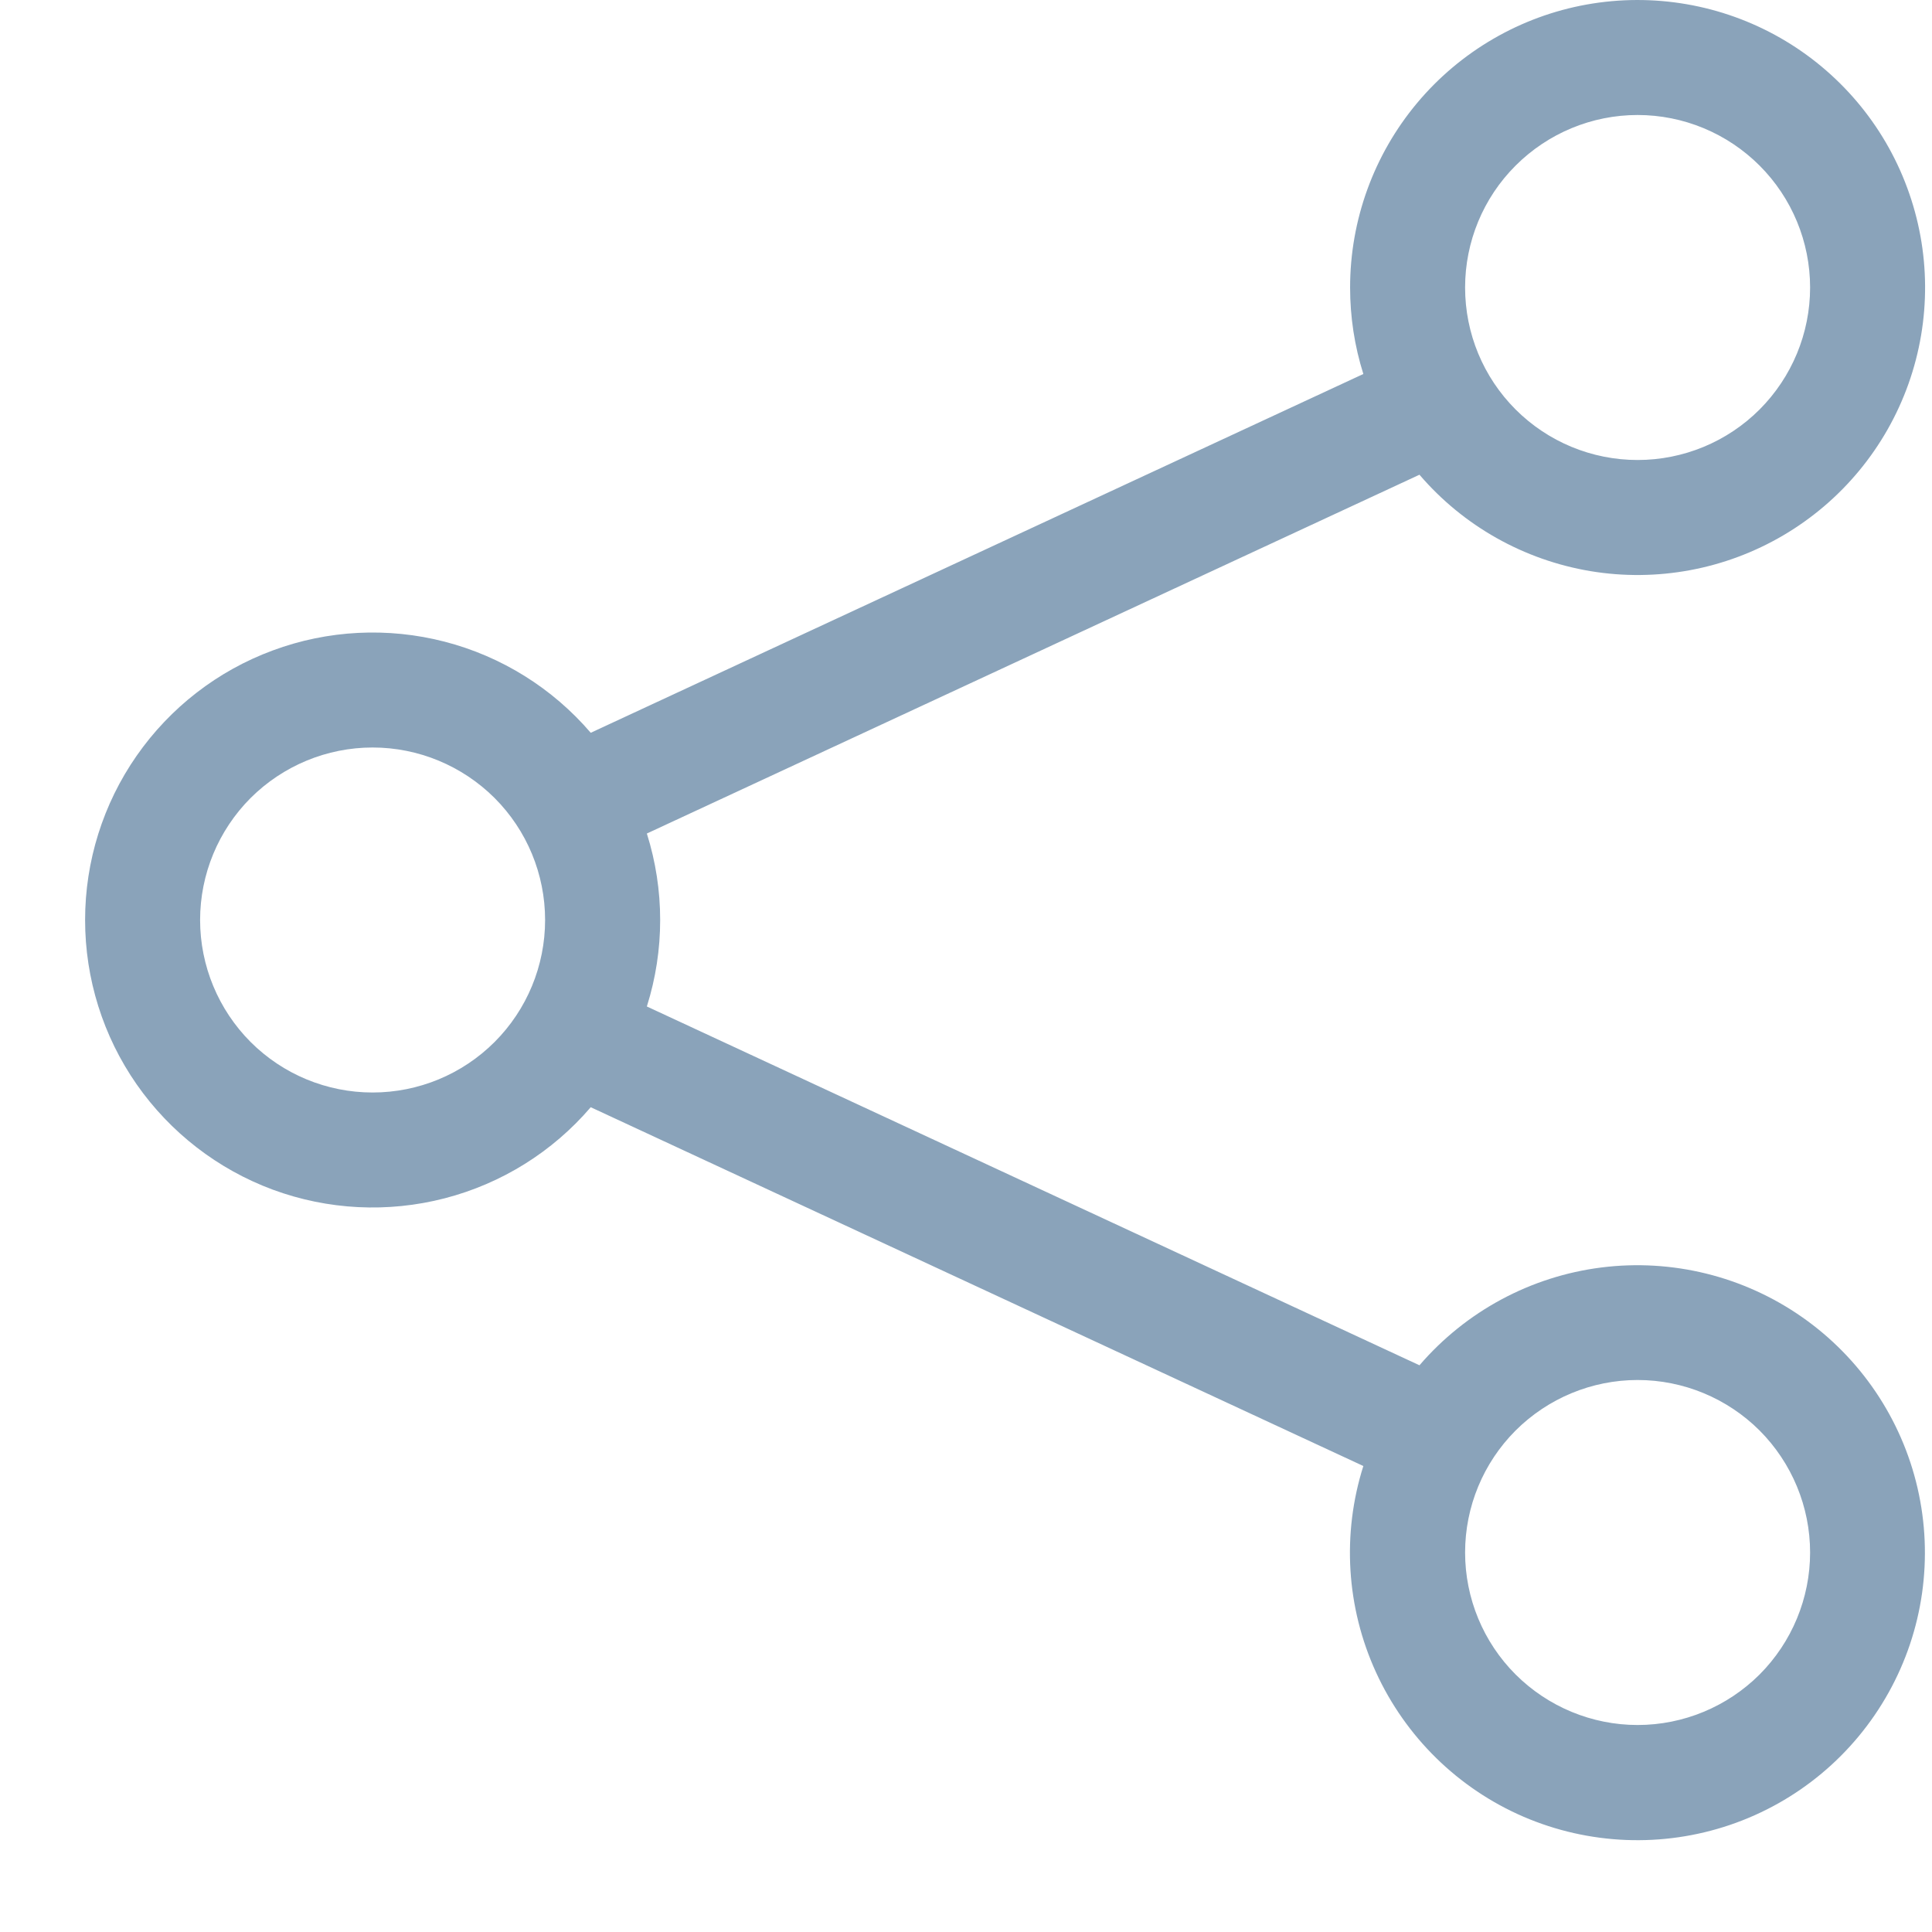 <svg width="21" height="21" viewBox="0 0 21 21" fill="none" xmlns="http://www.w3.org/2000/svg">
<path d="M17.8 1.25C17.303 1.25 16.826 1.448 16.474 1.8C16.122 2.151 15.925 2.628 15.925 3.125C15.925 3.623 16.122 4.099 16.474 4.451C16.826 4.803 17.303 5 17.8 5C18.297 5 18.774 4.803 19.126 4.451C19.477 4.099 19.675 3.623 19.675 3.125C19.675 2.628 19.477 2.151 19.126 1.8C18.774 1.448 18.297 1.25 17.8 1.25ZM14.675 3.125C14.675 2.392 14.933 1.682 15.403 1.12C15.873 0.558 16.527 0.178 17.248 0.049C17.97 -0.08 18.714 0.048 19.351 0.412C19.987 0.776 20.476 1.352 20.73 2.04C20.985 2.727 20.99 3.482 20.744 4.173C20.498 4.864 20.017 5.446 19.385 5.818C18.753 6.19 18.011 6.328 17.288 6.208C16.564 6.087 15.906 5.717 15.429 5.16L7.031 9.06C7.224 9.672 7.224 10.328 7.031 10.94L15.429 14.84C15.934 14.253 16.638 13.874 17.406 13.777C18.175 13.68 18.951 13.872 19.586 14.315C20.221 14.758 20.669 15.421 20.843 16.175C21.017 16.93 20.905 17.722 20.528 18.398C20.151 19.075 19.537 19.587 18.804 19.836C18.071 20.085 17.271 20.053 16.56 19.747C15.849 19.44 15.278 18.88 14.956 18.176C14.634 17.472 14.585 16.673 14.819 15.935L6.421 12.035C6.006 12.52 5.452 12.865 4.834 13.025C4.216 13.185 3.563 13.152 2.965 12.931C2.366 12.709 1.85 12.309 1.485 11.786C1.12 11.262 0.925 10.639 0.925 10C0.925 9.362 1.12 8.739 1.485 8.215C1.85 7.691 2.366 7.291 2.965 7.07C3.563 6.848 4.216 6.815 4.834 6.975C5.452 7.135 6.006 7.481 6.421 7.965L14.819 4.065C14.723 3.761 14.675 3.444 14.675 3.125ZM4.05 8.125C3.553 8.125 3.076 8.323 2.724 8.674C2.373 9.026 2.175 9.503 2.175 10C2.175 10.497 2.373 10.974 2.724 11.326C3.076 11.678 3.553 11.875 4.05 11.875C4.547 11.875 5.024 11.678 5.376 11.326C5.728 10.974 5.925 10.497 5.925 10C5.925 9.503 5.728 9.026 5.376 8.674C5.024 8.323 4.547 8.125 4.05 8.125ZM17.8 15C17.303 15 16.826 15.198 16.474 15.549C16.122 15.901 15.925 16.378 15.925 16.875C15.925 17.372 16.122 17.849 16.474 18.201C16.826 18.552 17.303 18.75 17.8 18.75C18.297 18.75 18.774 18.552 19.126 18.201C19.477 17.849 19.675 17.372 19.675 16.875C19.675 16.378 19.477 15.901 19.126 15.549C18.774 15.198 18.297 15 17.8 15Z" fill="#8AA3BA"/>
</svg>
